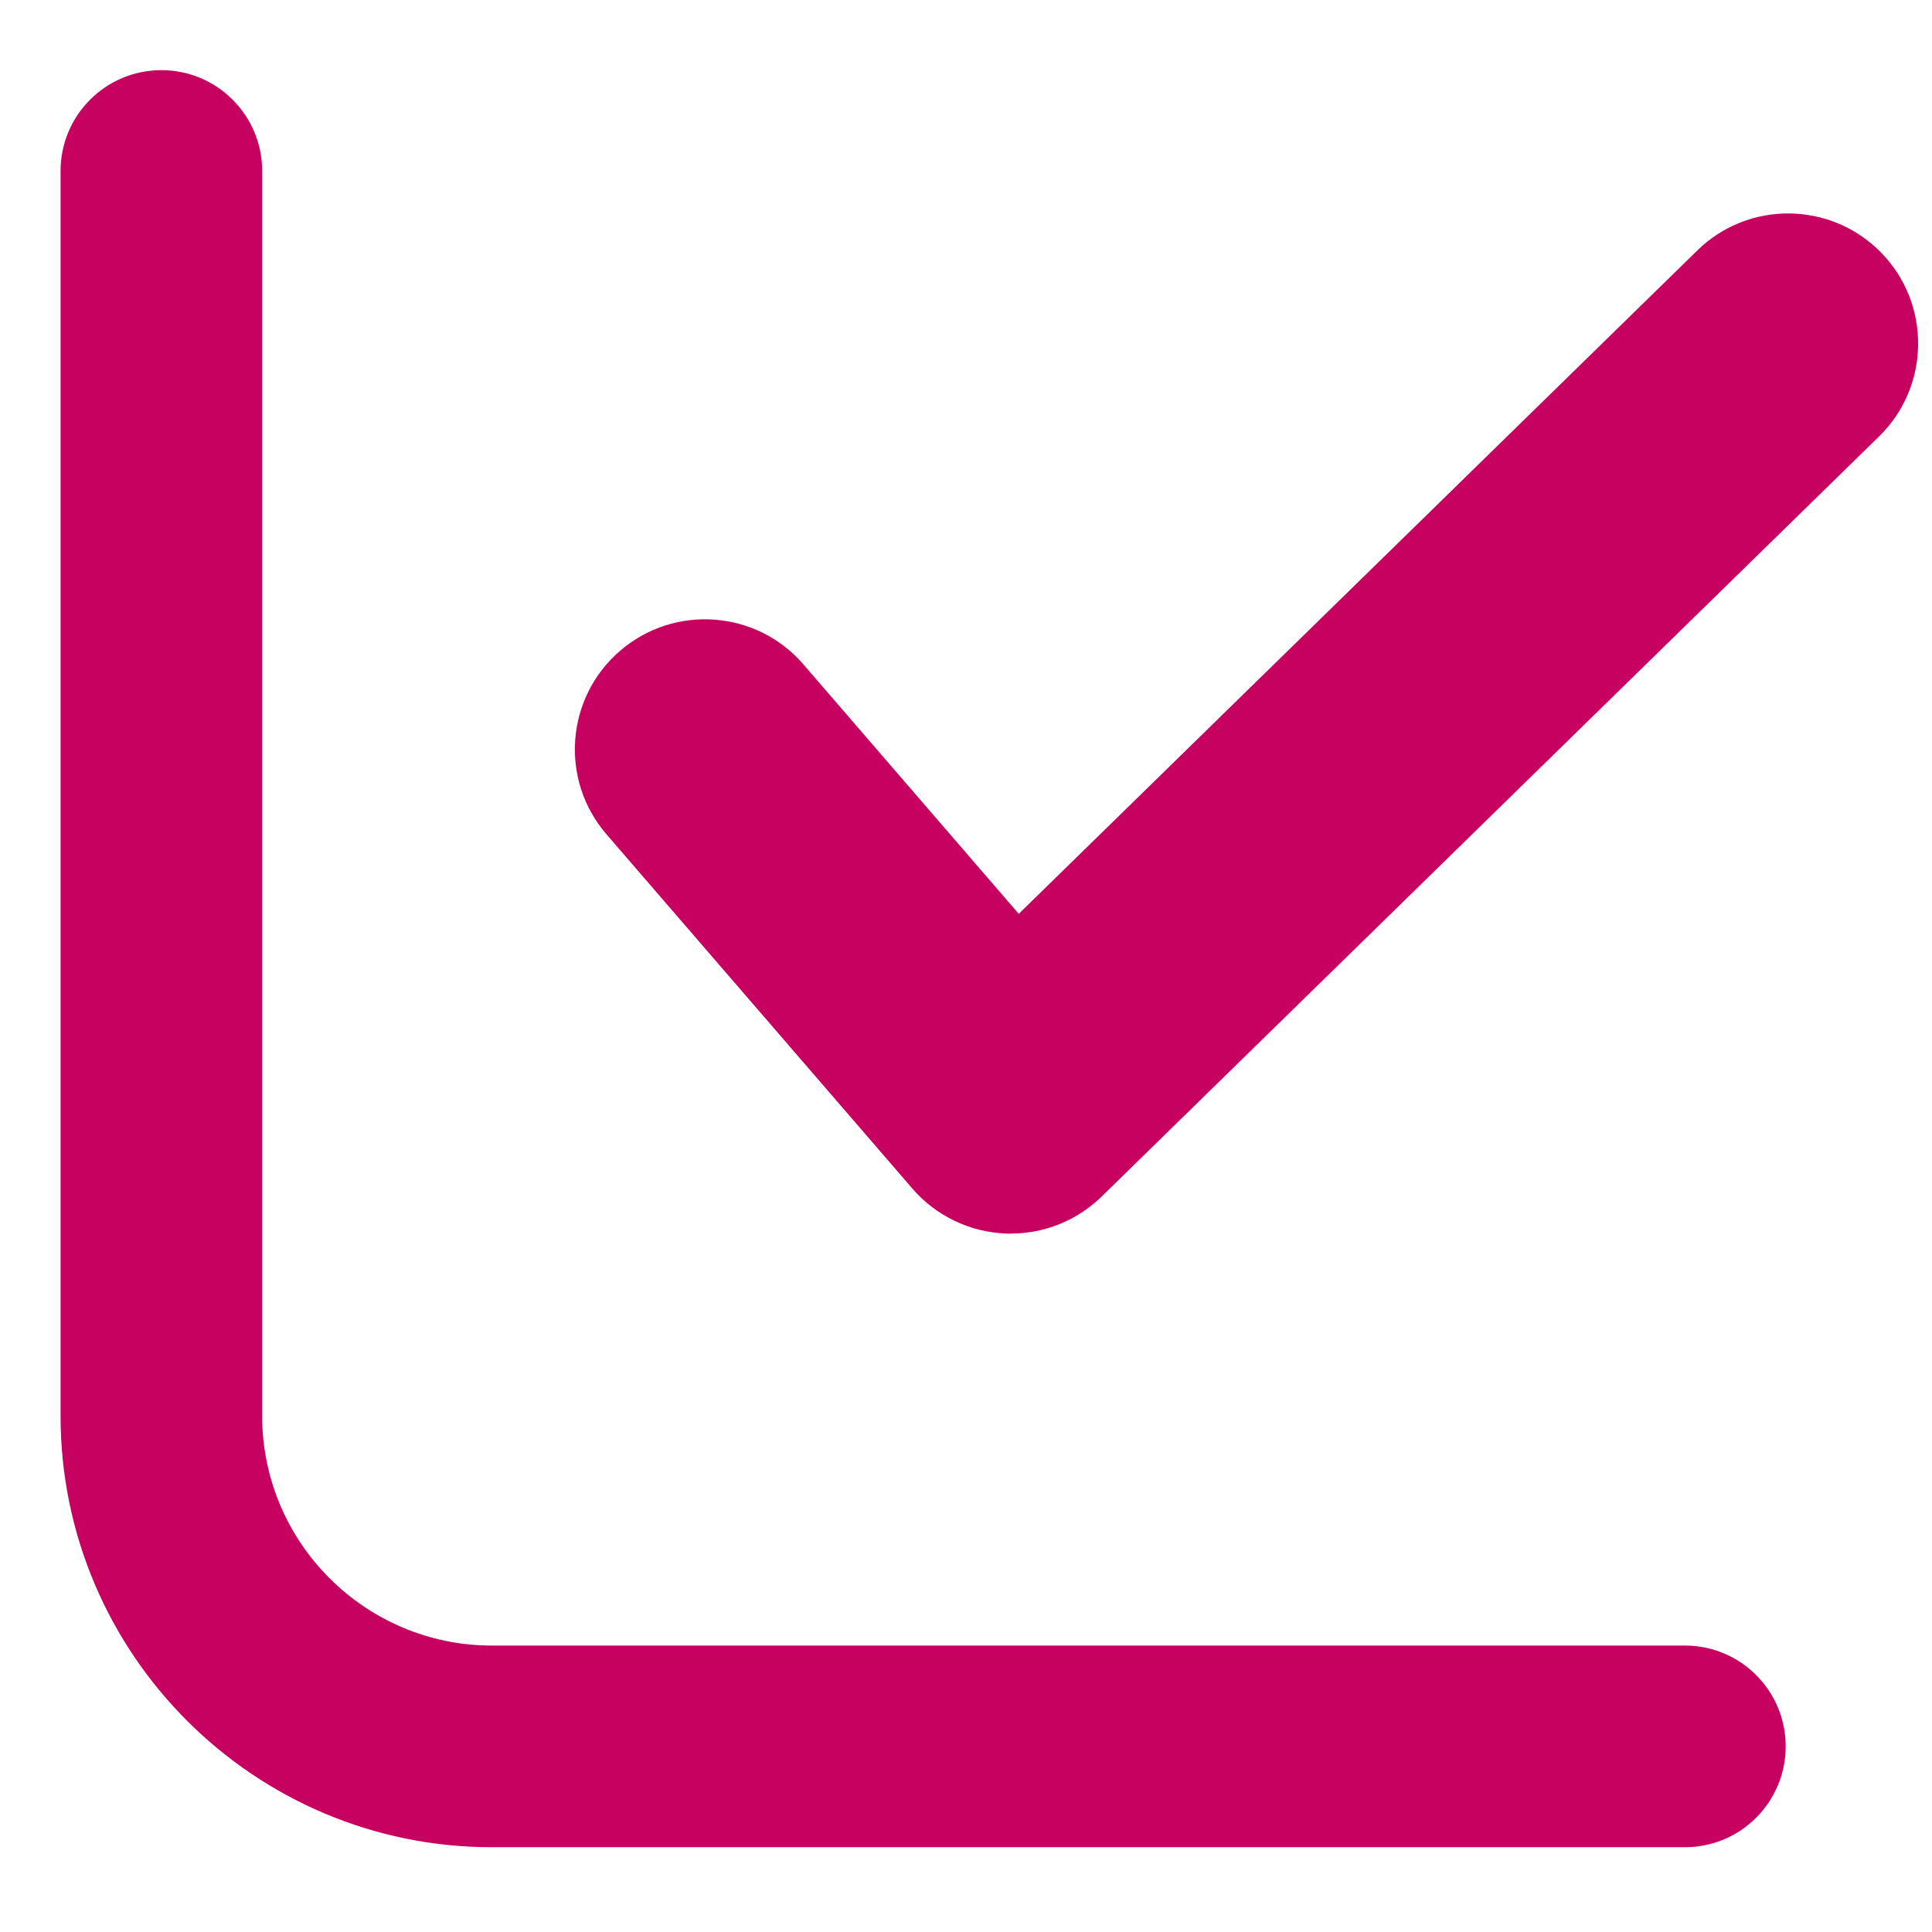 <svg width="26" height="26" viewBox="0 0 26 26" fill="none" xmlns="http://www.w3.org/2000/svg">
<g clip-path="url(#clip0_11_321)">
<path d="M22.675 24.859H6.619C3.419 24.859 0.815 22.255 0.815 19.054V2.301C0.815 1.552 1.422 0.944 2.172 0.944C2.921 0.944 3.528 1.552 3.528 2.301V19.054C3.528 20.759 4.915 22.145 6.619 22.145H22.675C23.424 22.145 24.031 22.753 24.031 23.502C24.031 24.251 23.424 24.859 22.675 24.859Z" fill="#C70160"/>
<path d="M13.603 16.602C13.579 16.602 13.554 16.602 13.53 16.6C13.047 16.58 12.594 16.361 12.278 15.995L8.162 11.228C7.53 10.497 7.611 9.391 8.343 8.76C9.074 8.128 10.18 8.209 10.811 8.94L13.71 12.298L22.84 3.372C23.53 2.695 24.639 2.708 25.315 3.399C25.99 4.09 25.978 5.199 25.287 5.874L14.826 16.102C14.498 16.423 14.059 16.601 13.603 16.601L13.603 16.602Z" fill="#C70160"/>
</g>
<defs>
<clipPath id="clip0_11_321">
<rect width="25" height="25" fill="white" transform="translate(0.815 0.111)"/>
</clipPath>
</defs>
</svg>
